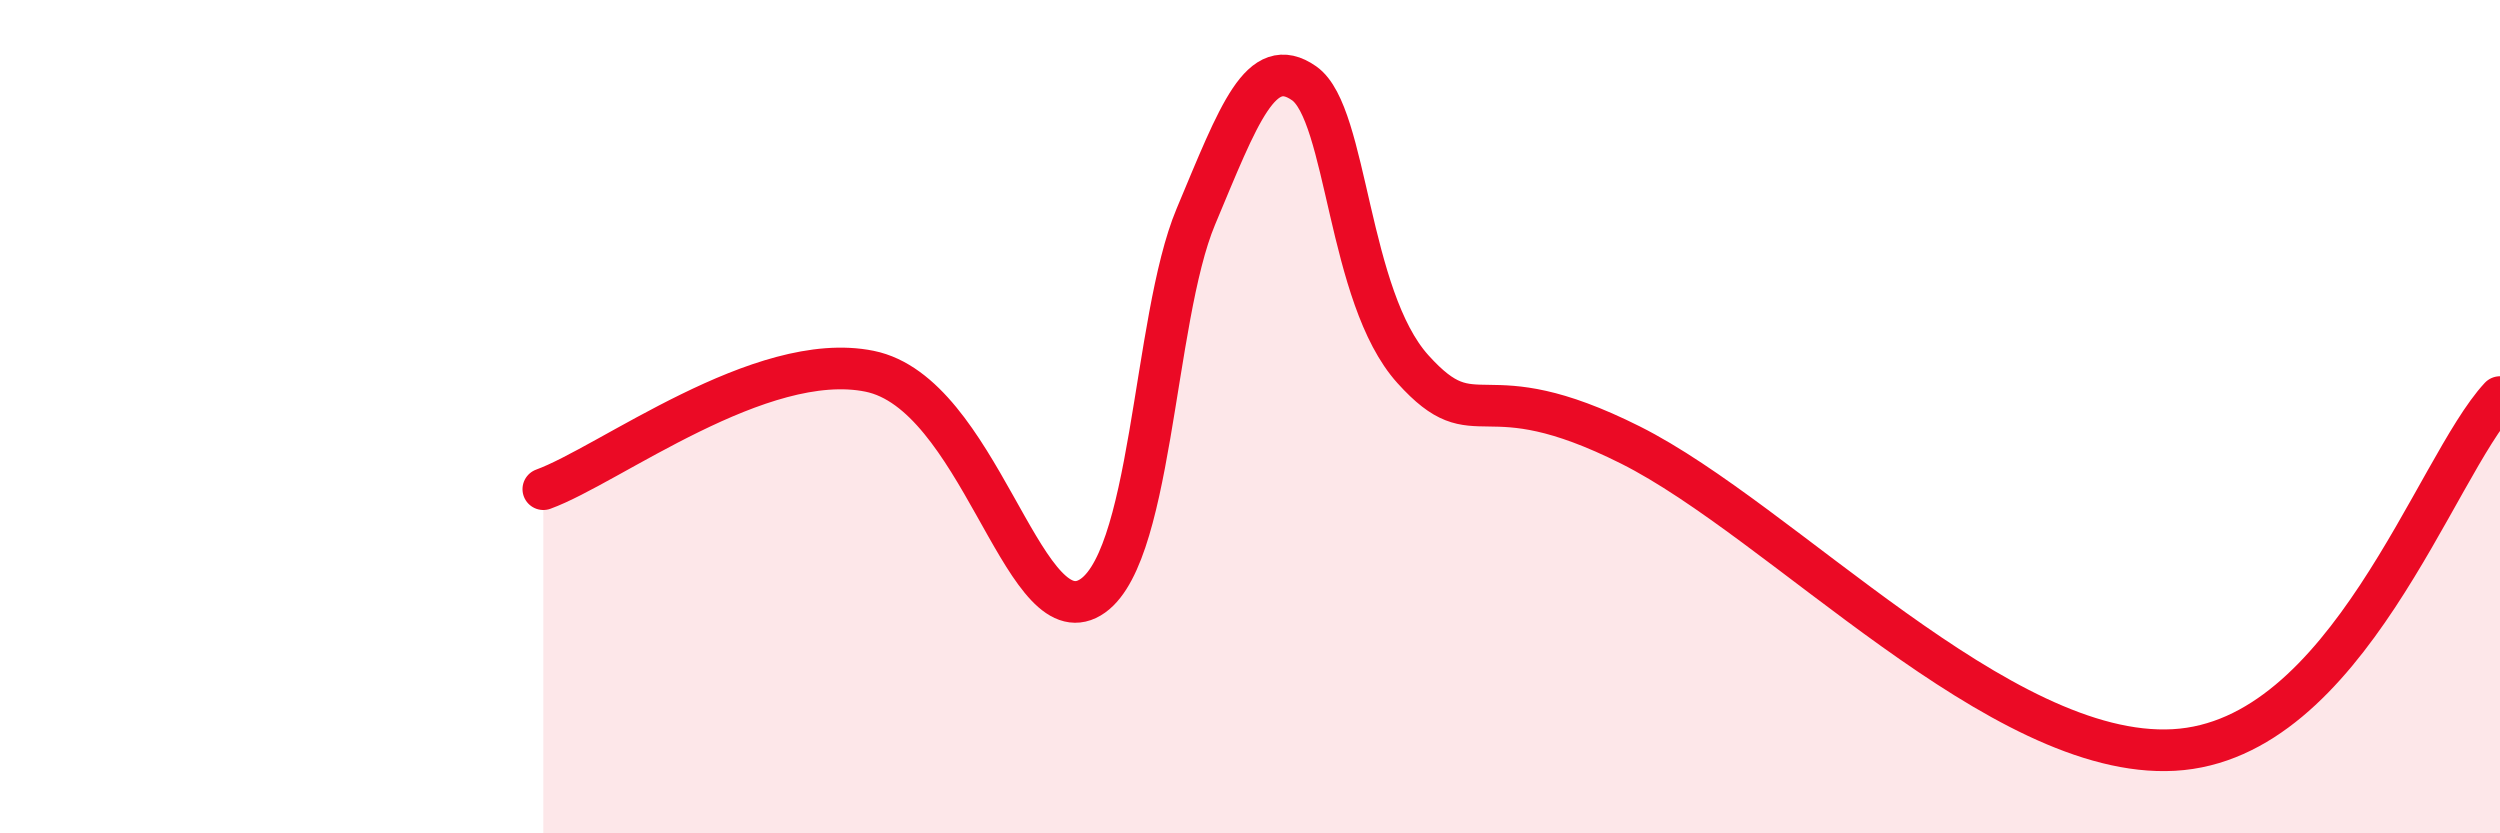 
    <svg width="60" height="20" viewBox="0 0 60 20" xmlns="http://www.w3.org/2000/svg">
      <path
        d="M 13.04,11.74 C 14.61,11.17 18.26,8.38 20.87,8.91 C 23.48,9.44 24.52,15.12 26.09,14.38 C 27.66,13.64 27.66,7.68 28.7,5.2 C 29.74,2.72 30.26,1.27 31.3,2 C 32.34,2.73 32.34,7.12 33.91,8.86 C 35.48,10.6 35.48,8.85 39.13,10.68 C 42.78,12.51 48,18.23 52.17,18 C 56.34,17.77 58.43,11.22 60,9.53L60 20L13.04 20Z"
        fill="#EB0A25"
        opacity="0.1"
        stroke-linecap="round"
        stroke-linejoin="round"
      />
      <path
        d="M 13.04,11.74 C 14.61,11.17 18.26,8.38 20.87,8.91 C 23.48,9.44 24.52,15.12 26.09,14.38 C 27.66,13.64 27.66,7.68 28.7,5.2 C 29.74,2.72 30.26,1.27 31.3,2 C 32.34,2.73 32.34,7.12 33.91,8.86 C 35.48,10.6 35.48,8.85 39.13,10.68 C 42.78,12.51 48,18.23 52.17,18 C 56.34,17.77 58.43,11.22 60,9.53"
        stroke="#EB0A25"
        stroke-width="1"
        fill="none"
        stroke-linecap="round"
        stroke-linejoin="round"
      />
    </svg>
  